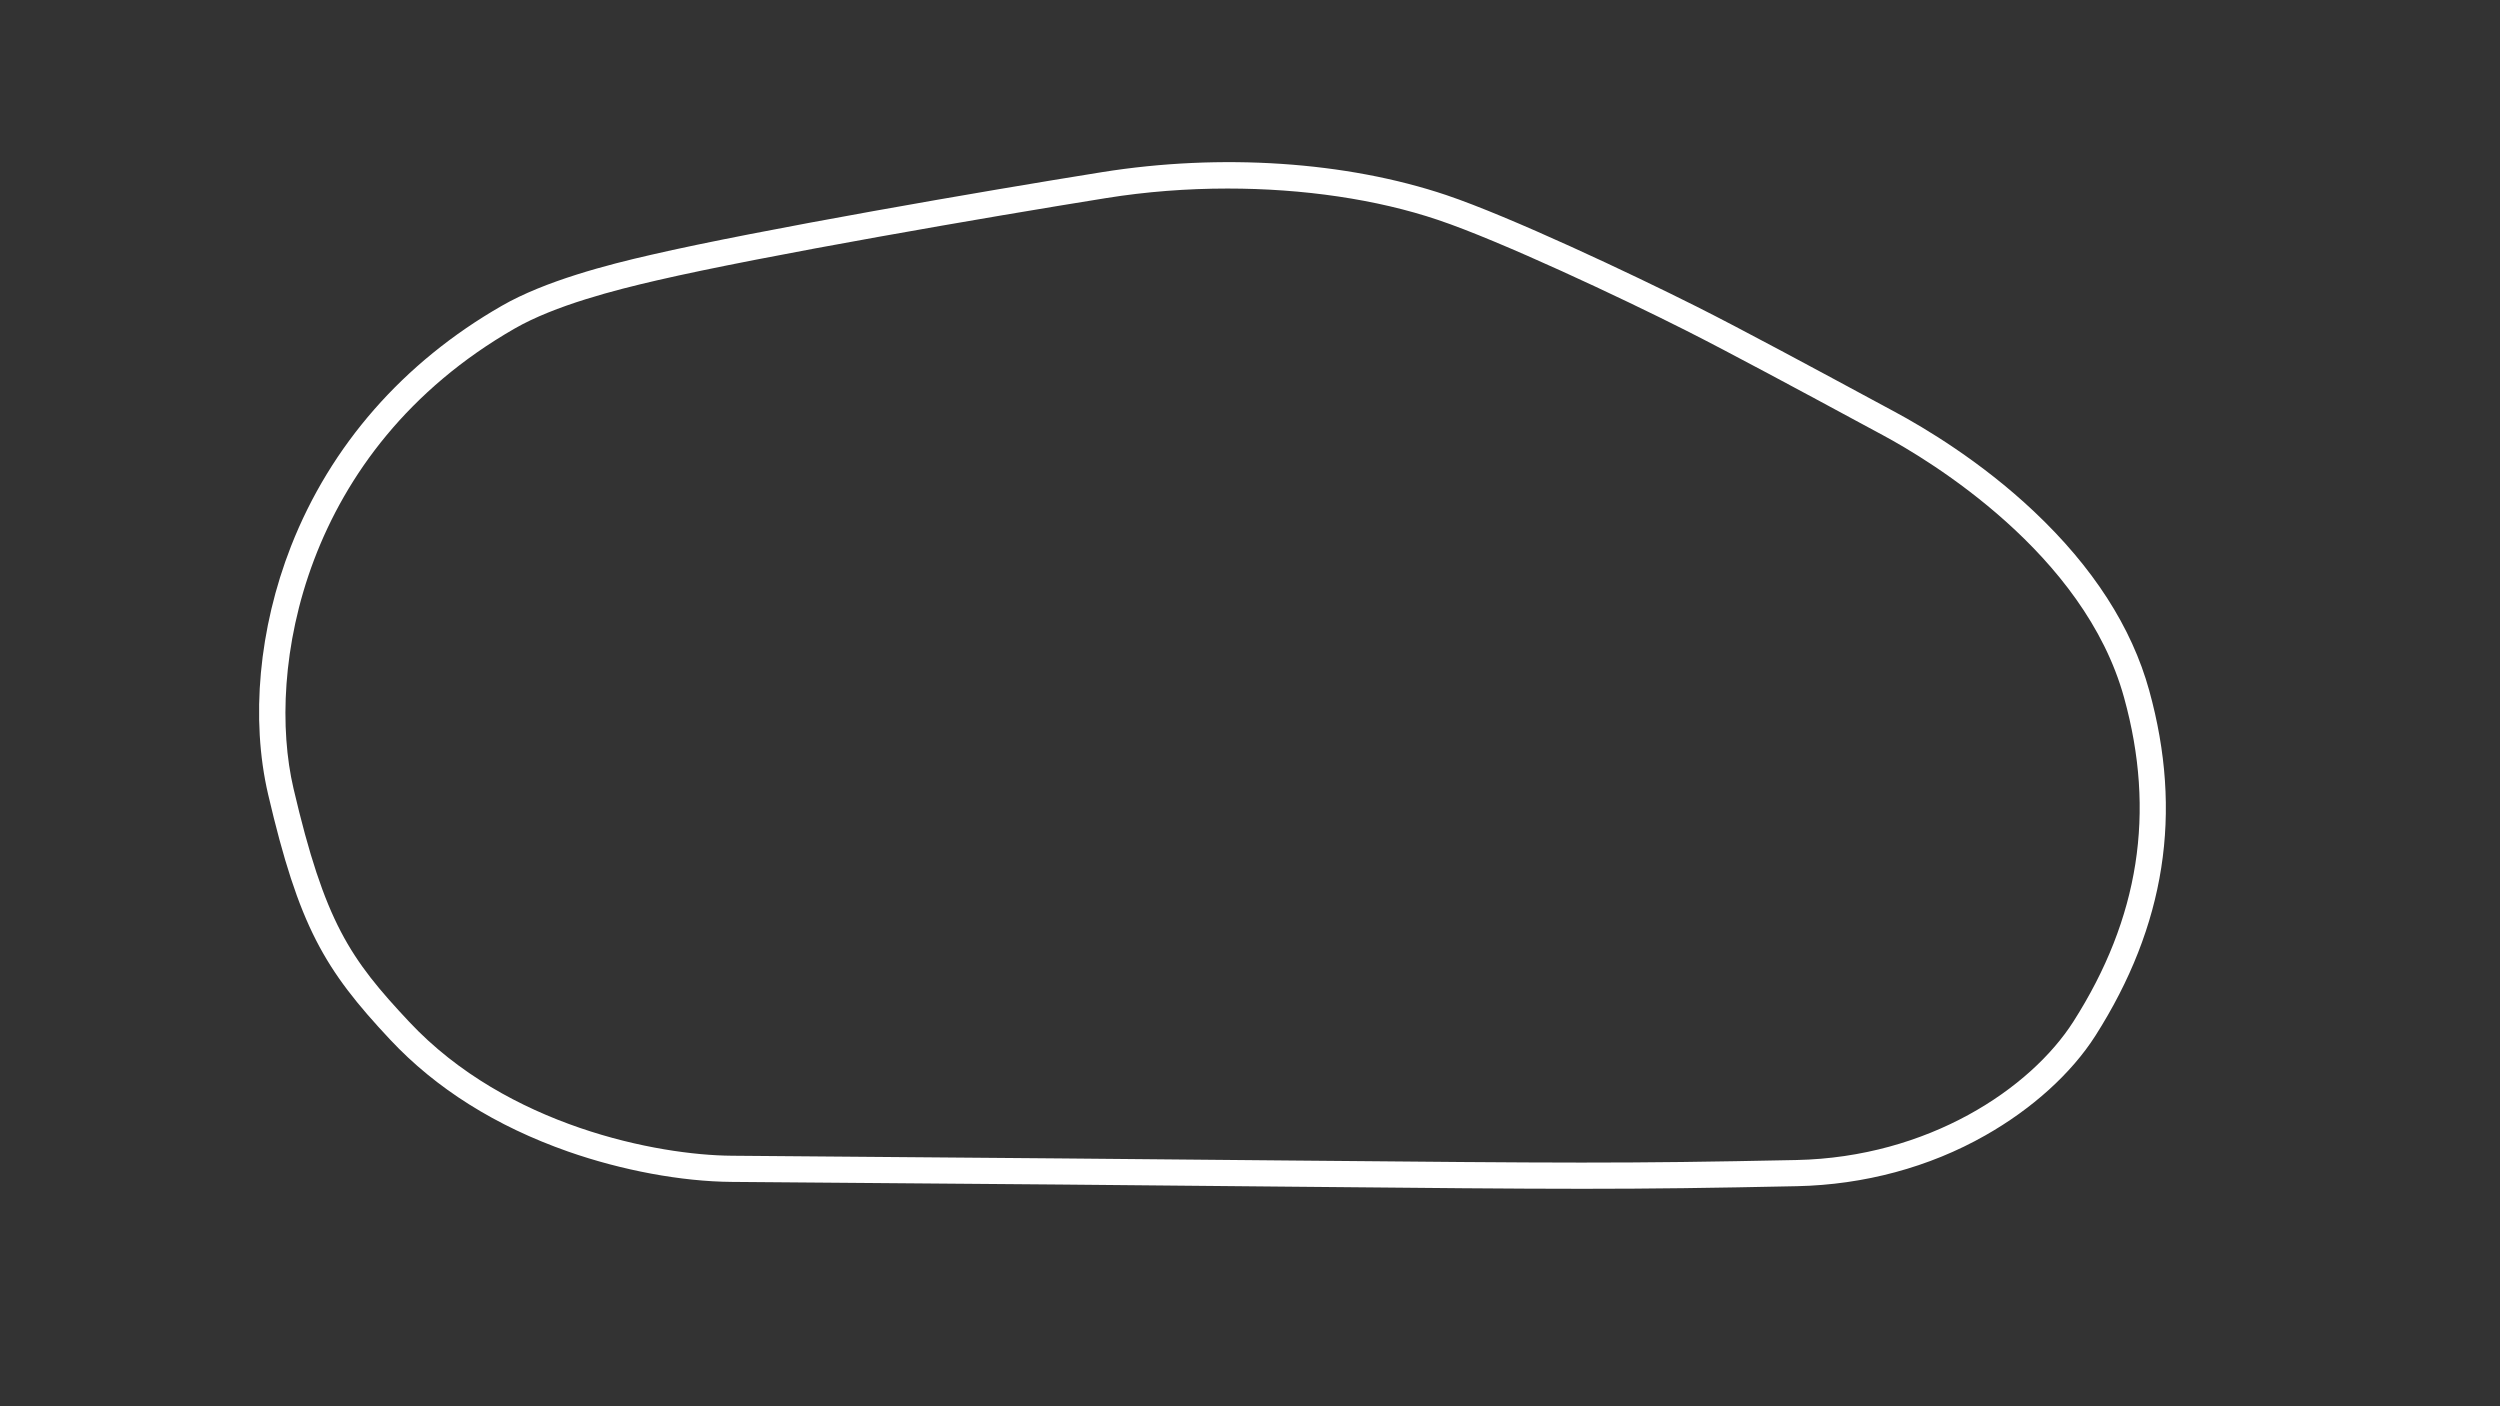 <?xml version="1.0" encoding="utf-8"?>
<!-- Generator: Adobe Illustrator 24.0.1, SVG Export Plug-In . SVG Version: 6.00 Build 0)  -->
<svg version="1.1" id="Oval_-_Config" xmlns="http://www.w3.org/2000/svg" xmlns:xlink="http://www.w3.org/1999/xlink" x="0px"
	 y="0px" viewBox="0 0 1920 1080" style="enable-background:new 0 0 1920 1080;" xml:space="preserve">
<rect x="0" y="0" width="1920" height="1080" fill="#333333" stroke="none"/>
<style type="text/css">
	.st0{fill:#FFFFFF;}
</style>
<title>active</title>
<path class="st0" d="M1650.6,530.3c-13.4-48.6-43.2-94.8-88.6-137.6c-40.8-38.5-84.3-64.3-106.6-76.3c-5.3-2.9-11.4-6.1-18-9.7
	c-40.2-21.7-101-54.5-134.3-71.2c-50.4-25.3-143.2-69.1-192.4-85.7c-76.7-25.8-173-32.2-264.3-17.6
	c-90.1,14.4-263.8,44.4-346.4,63.5c-33.3,7.6-81.4,20-114.7,39.2C309.8,278.2,253.9,342,223.5,419.5
	c-24.7,63.1-31.1,132.5-17.6,190.5c23.7,101.5,43.2,134.5,93.8,188.5c35.1,37.5,81.1,66.4,136.6,85.9c41.4,14.5,87.1,23,125.6,23.3
	c198.4,1.5,333.1,2.7,431.6,3.7c105,1,168.1,1.6,222.1,1.6c53.3,0,97.7-0.6,164.5-2c51.5-1.1,101.5-14.5,144.6-39
	c36-20.4,66.1-47.6,84.6-76.6C1663,711,1676.6,624.3,1650.6,530.3z M1592.4,784.5c-32.8,51.5-111.4,104.3-212.8,106.4
	c-134.2,2.8-177.6,2.3-386,0.4c-98.4-0.9-233.2-2.2-431.6-3.7c-56.6-0.4-172.4-22.5-247.7-102.8c-45.5-48.5-64.9-76.5-88.9-179.3
	c-21.2-90.6,6.6-259.5,169.9-353.2c31-17.8,77.2-29.6,109.3-37c82.2-19,255.3-48.8,345.1-63.2c30.5-4.9,62-7.3,93.1-7.3
	c57.8,0,114.5,8.2,161.6,24.1c47.9,16.1,141.9,60.4,189.8,84.6c33,16.6,93.6,49.3,133.8,71c6.6,3.6,12.7,6.8,18,9.7
	c35.7,19.2,154.7,90.6,185.3,201.6C1655.7,623.9,1642.9,705.3,1592.4,784.5z"/>
</svg>
